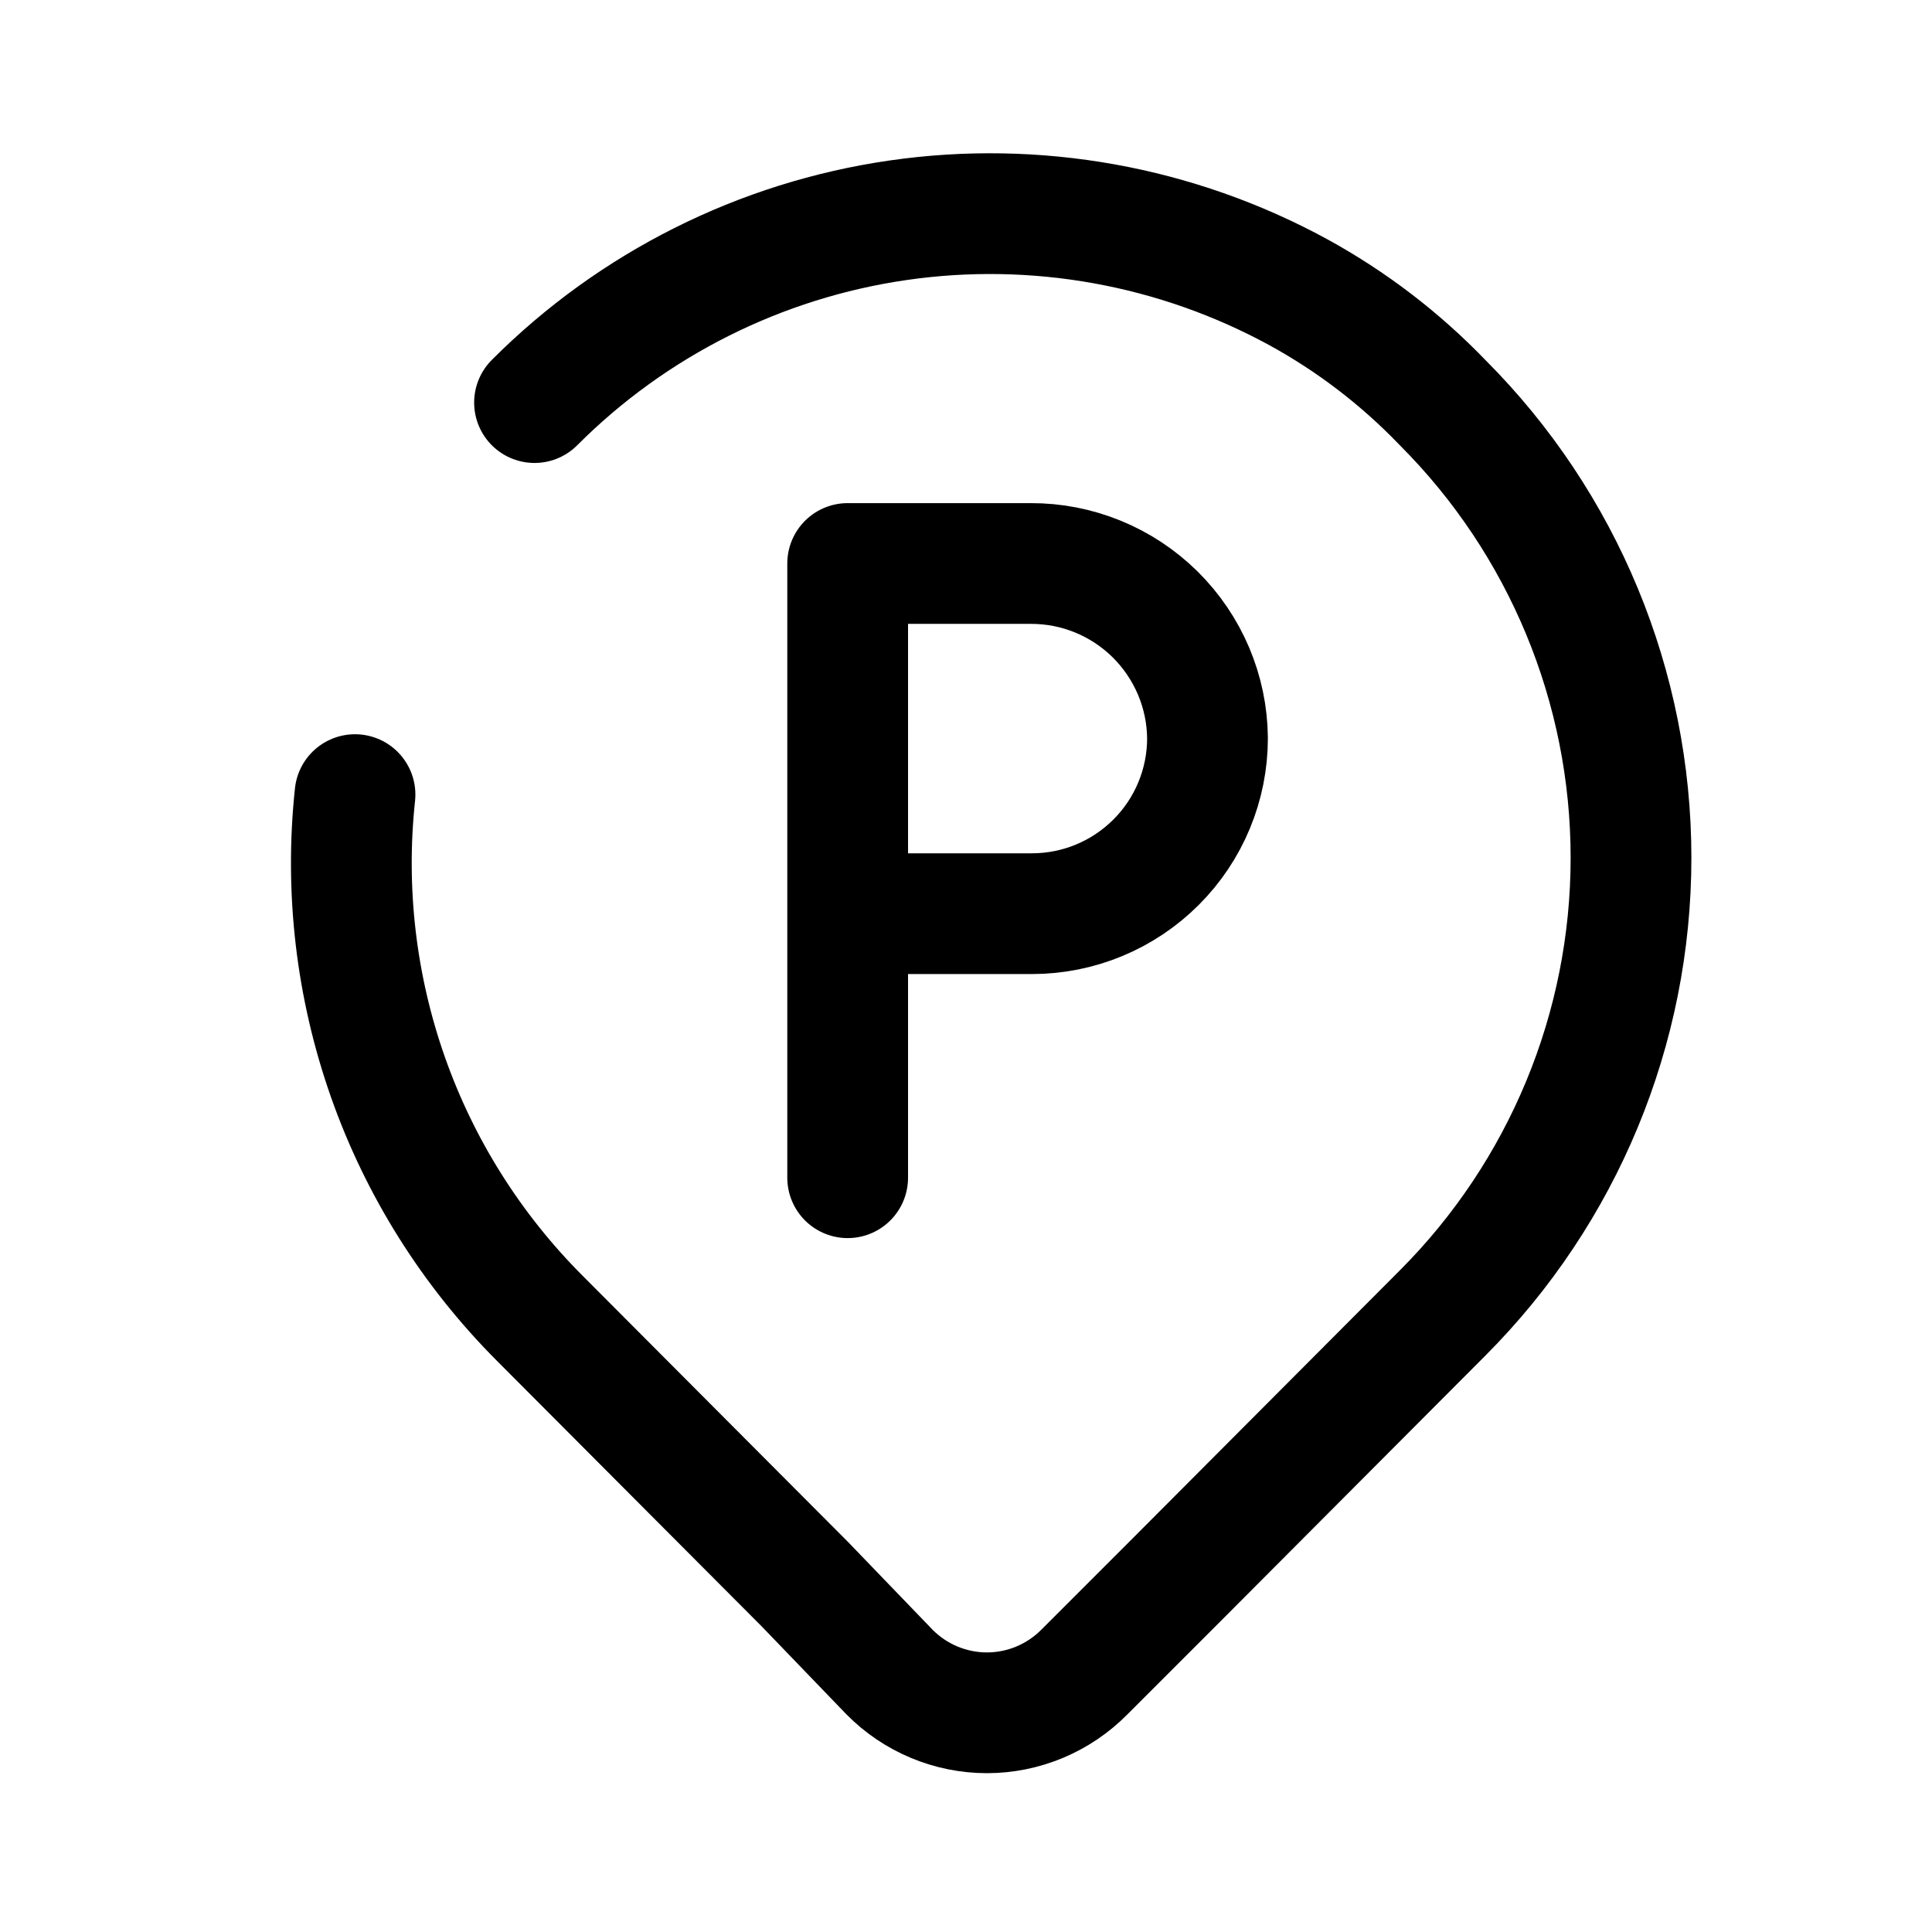 <svg width="24" height="24" viewBox="0 0 24 24" fill="none" xmlns="http://www.w3.org/2000/svg">
<g clip-path="url(#clip0_17200_4822)">
<path d="M6.64 5.001C7.861 3.778 9.446 2.983 11.157 2.736C12.868 2.489 14.612 2.803 16.13 3.631C16.792 3.994 17.396 4.456 17.92 5.001C19.419 6.501 20.261 8.535 20.261 10.656C20.261 12.777 19.419 14.81 17.92 16.311L14.62 19.621L13.47 20.771C13.312 20.931 13.123 21.058 12.916 21.145C12.708 21.232 12.485 21.277 12.26 21.277C12.035 21.277 11.812 21.232 11.604 21.145C11.396 21.058 11.208 20.931 11.05 20.771L10 19.681L6.7 16.371C5.858 15.526 5.215 14.505 4.819 13.38C4.423 12.255 4.283 11.056 4.41 9.871" stroke="black" stroke-width="1.5" stroke-linecap="round" stroke-linejoin="round"/>
<path d="M10.53 14.63V7H12.8C13.379 6.997 13.935 7.224 14.348 7.631C14.76 8.038 14.995 8.591 15 9.17C15 9.748 14.77 10.303 14.361 10.711C13.952 11.12 13.398 11.35 12.82 11.35H10.53" stroke="black" stroke-width="1.5" stroke-linecap="round" stroke-linejoin="round"/>
</g>
<defs>
<clipPath id="clip0_17200_4822">
<rect width="24" height="24" fill="white"/>
</clipPath>
</defs>
</svg>

